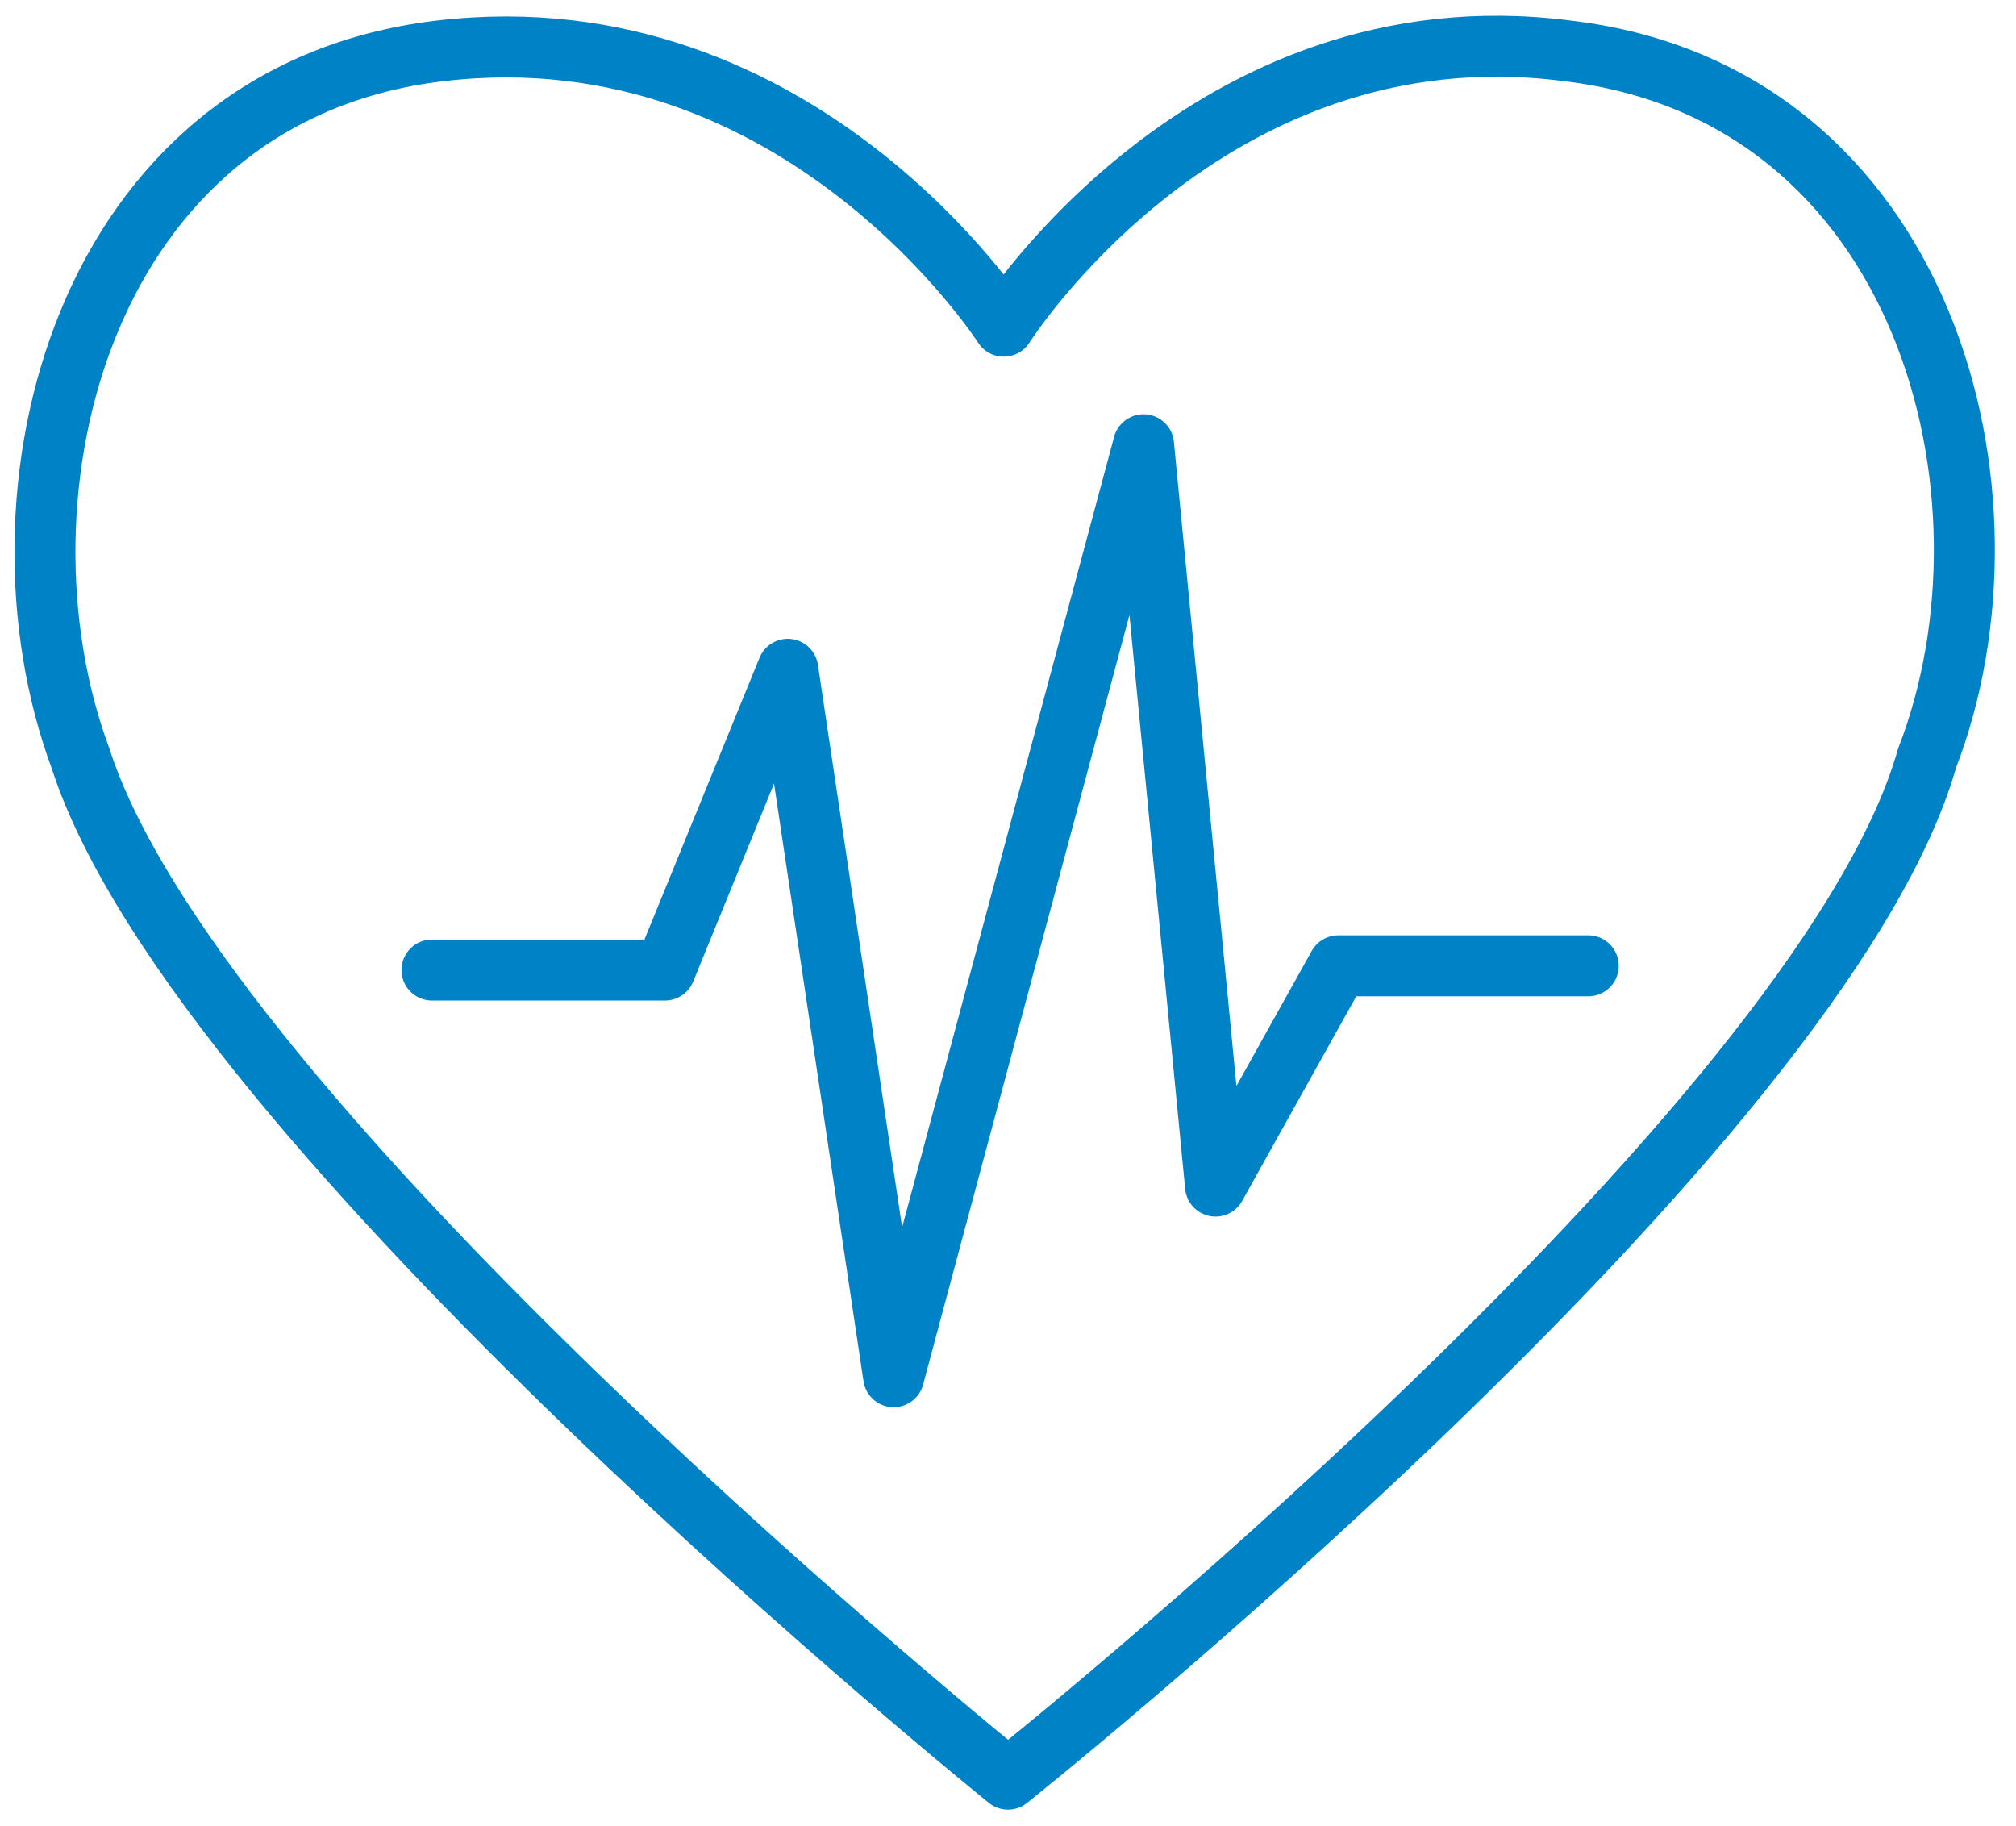 <?xml version="1.0" encoding="utf-8"?>
<!-- Generator: Adobe Illustrator 16.0.0, SVG Export Plug-In . SVG Version: 6.00 Build 0)  -->
<!DOCTYPE svg PUBLIC "-//W3C//DTD SVG 1.1//EN" "http://www.w3.org/Graphics/SVG/1.1/DTD/svg11.dtd">
<svg version="1.1" id="Layer_1" xmlns="http://www.w3.org/2000/svg" xmlns:xlink="http://www.w3.org/1999/xlink" x="0px" y="0px"
	 width="47.6px" height="43.1px" viewBox="0 0 47.6 43.1" style="enable-background:new 0 0 47.6 43.1;" xml:space="preserve">
<style type="text/css">
<![CDATA[
	
		.st0{clip-path:url(#SVGID_2_);fill:none;stroke:#0082C6;stroke-width:1.44;stroke-linecap:round;stroke-linejoin:round;stroke-miterlimit:10;}
]]>
</style>
<g>
	<defs>
		<rect id="SVGID_1_" width="47.6" height="43.1"/>
	</defs>
	<clipPath id="SVGID_2_">
		<use xlink:href="#SVGID_1_"  style="overflow:visible;"/>
	</clipPath>
	<path class="st0" d="M23.8,42c0,0-19.1-15.4-21.9-24.1c-2.3-6.2,0-15.7,8.5-16.7c8.5-1,13.3,6.5,13.3,6.5s4.8-7.6,13.3-6.5
		c8.5,1,10.9,10.5,8.5,16.7C43,26.7,23.8,42,23.8,42z M10.2,22.9h5.5l2.9-7.1l2.5,16.7l5.9-22L28.7,28l2.9-5.2h5.9"/>
</g>
</svg>

